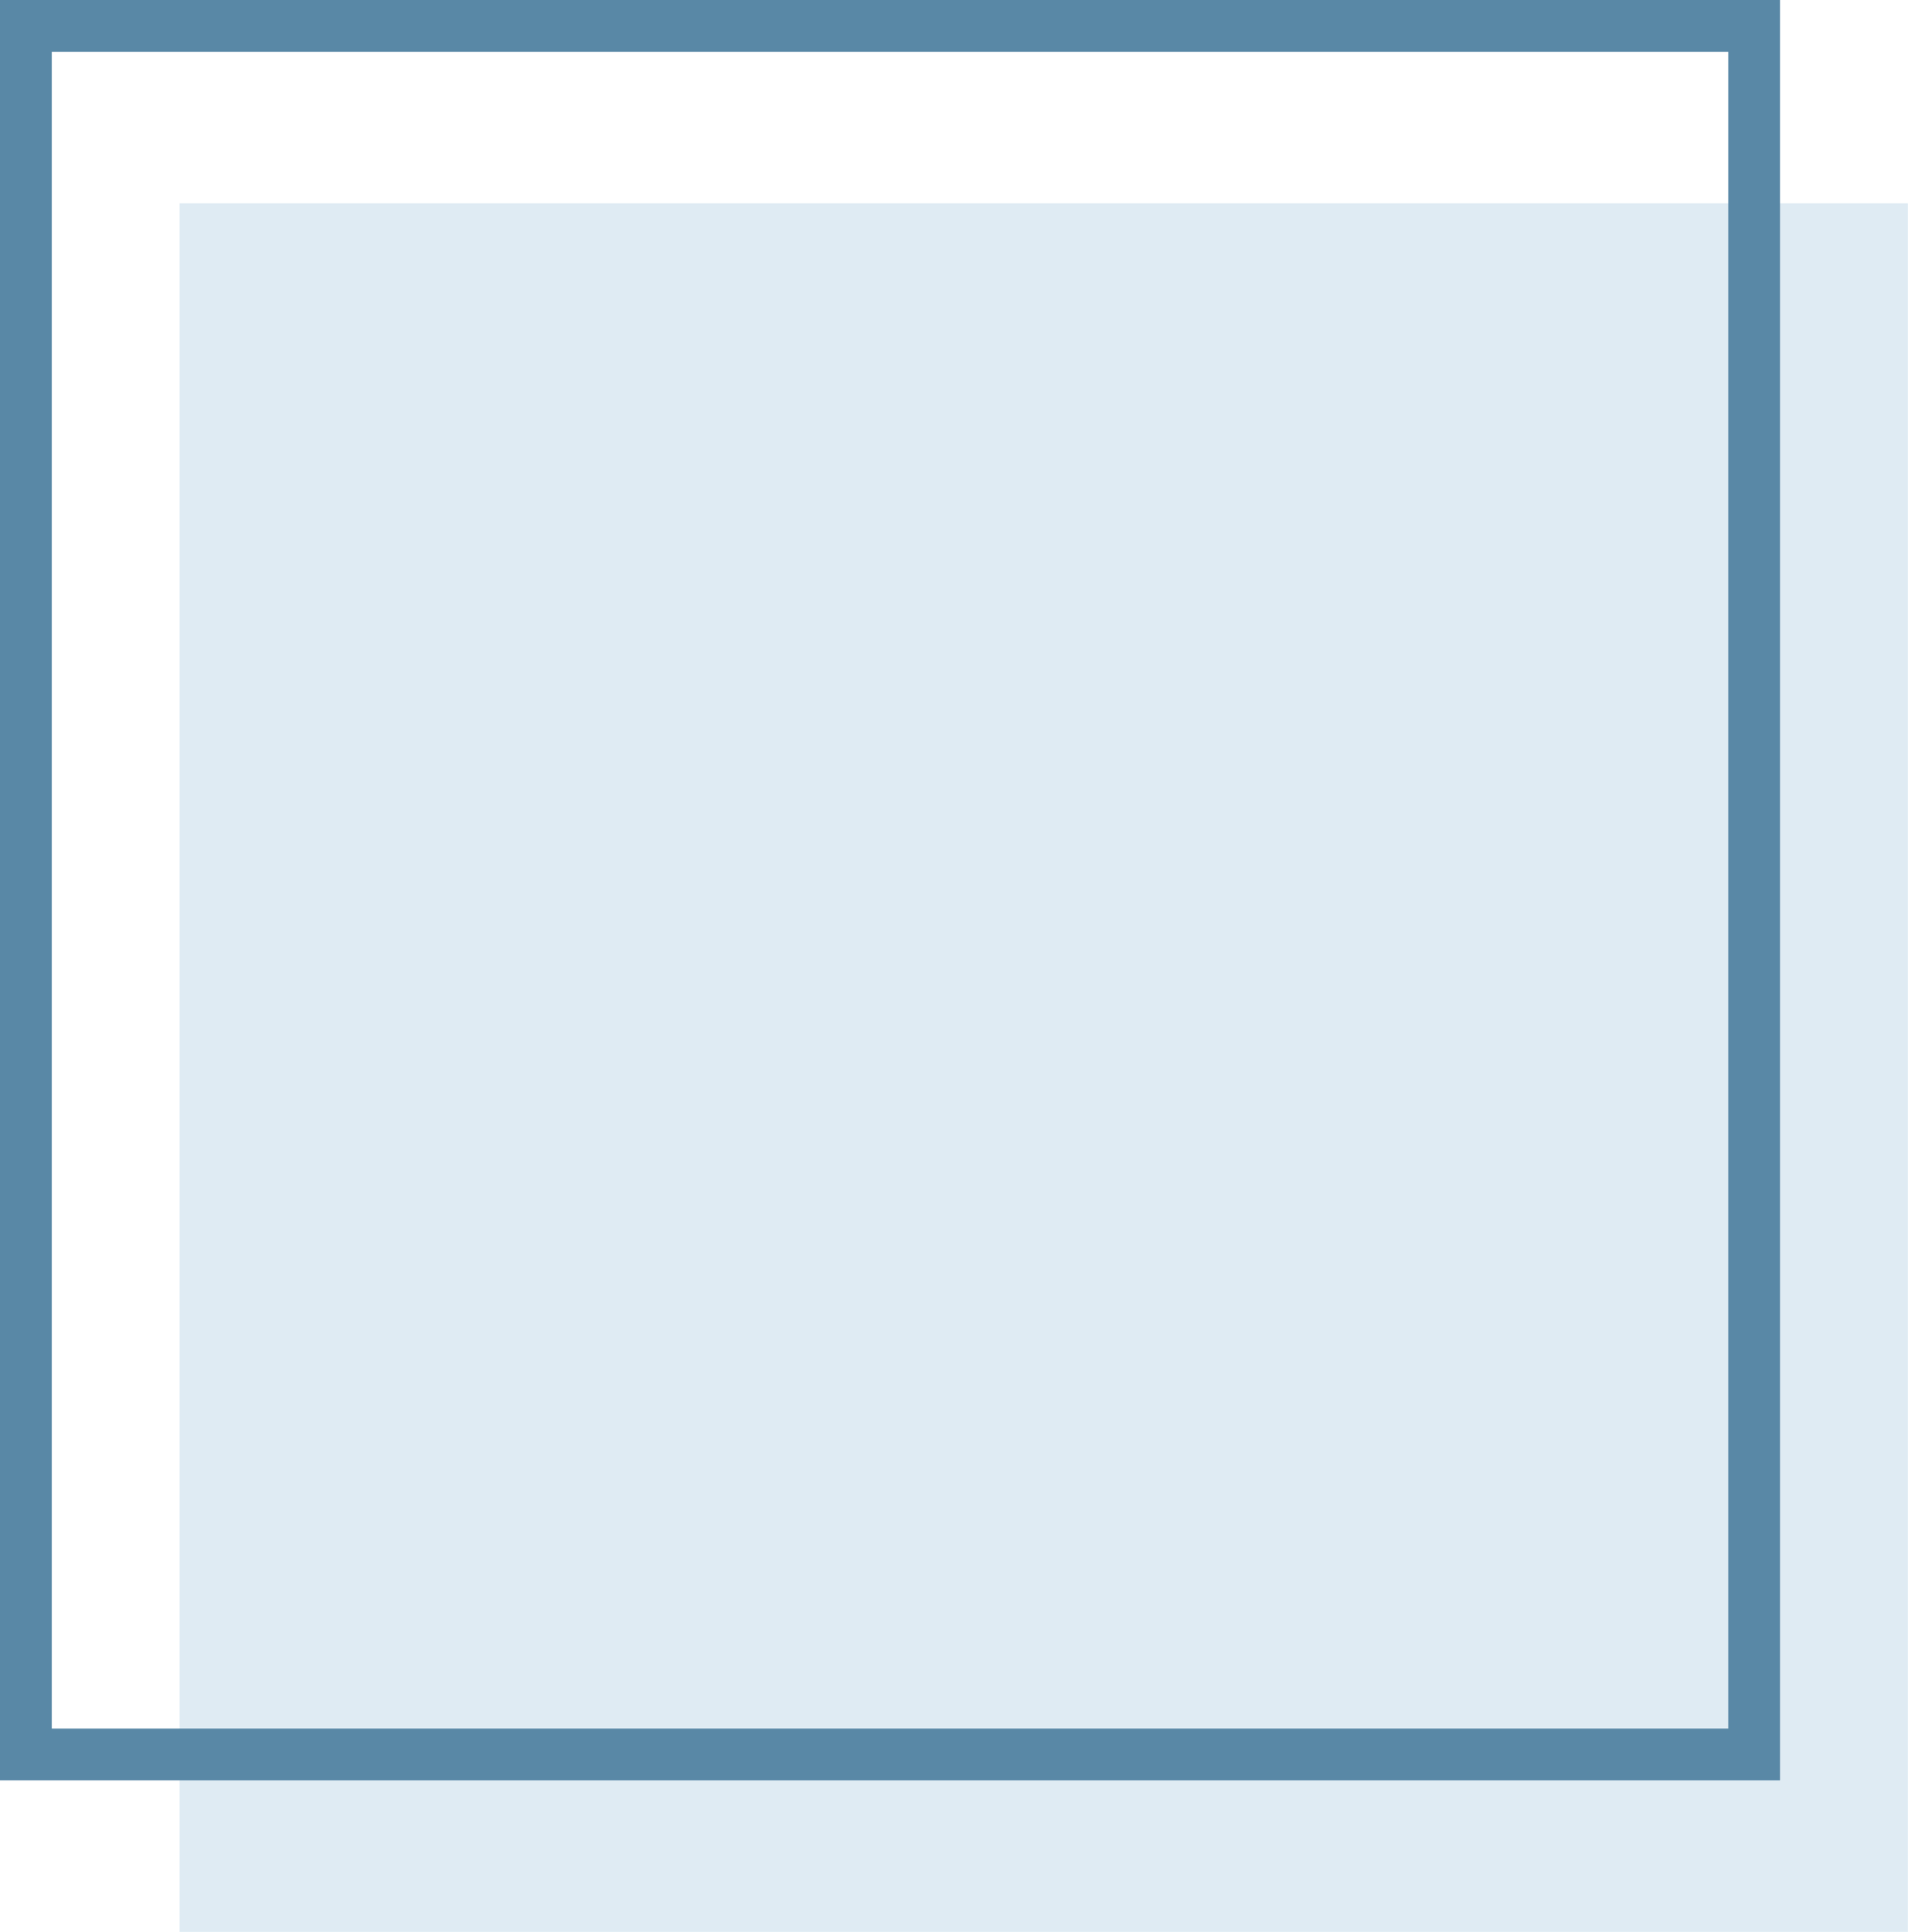 <svg xmlns="http://www.w3.org/2000/svg" id="Layer_2" data-name="Layer 2" viewBox="0 0 147.44 149.27"><defs><style>      .cls-1 {        fill: #dfebf3;        stroke-width: 0px;      }      .cls-2 {        fill: none;        stroke: #5988a6;        stroke-miterlimit: 10;        stroke-width: 4px;      }    </style></defs><g id="Layer_1-2" data-name="Layer 1"><g><rect class="cls-1" x="13.88" y="15.71" width="133.55" height="133.55"></rect><rect class="cls-2" x="2" y="2" width="133.55" height="133.55"></rect></g></g></svg>